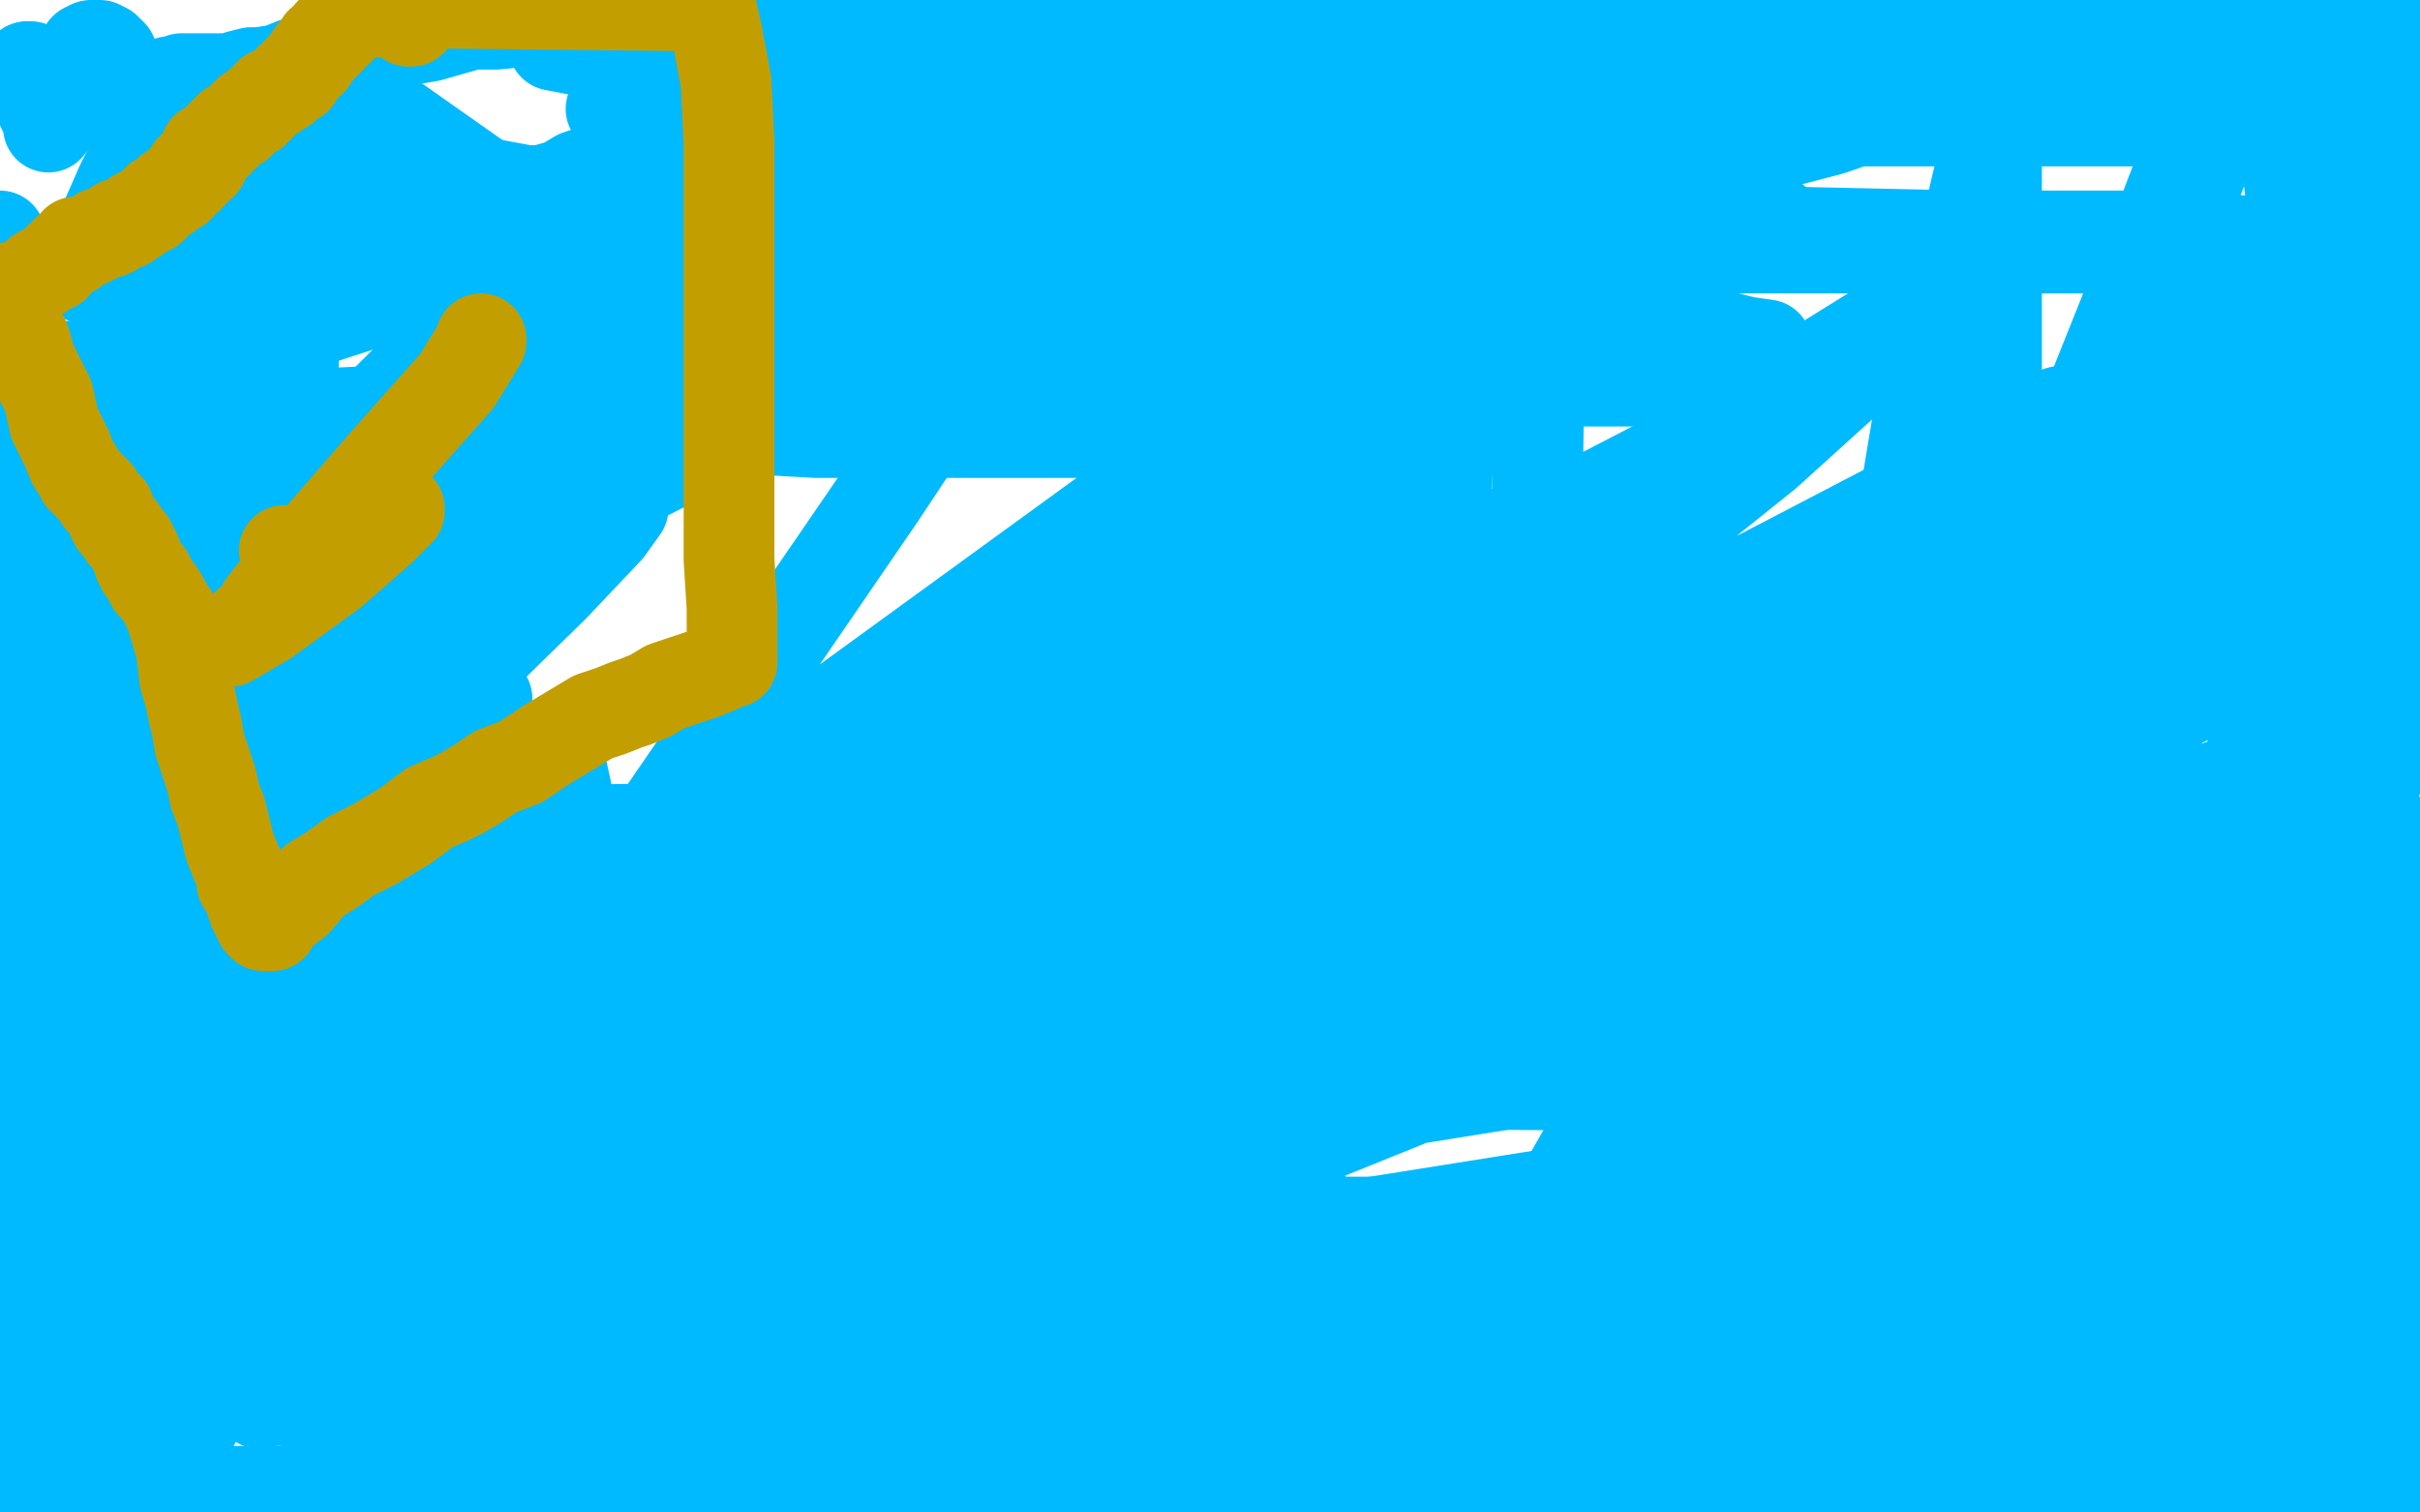 <?xml version="1.0" standalone="no"?>
<!DOCTYPE svg PUBLIC "-//W3C//DTD SVG 1.1//EN"
"http://www.w3.org/Graphics/SVG/1.1/DTD/svg11.dtd">

<svg width="800" height="500" version="1.1" xmlns="http://www.w3.org/2000/svg" xmlns:xlink="http://www.w3.org/1999/xlink" style="stroke-antialiasing: false"><desc>This SVG has been created on https://colorillo.com/</desc><rect x='0' y='0' width='800' height='500' style='fill: rgb(255,255,255); stroke-width:0' /><polyline points="66,74 66,96 66,96 66,158 66,158 66,222 66,222 66,275 66,275 71,312 71,312 71,316 71,316 71,313 74,298 81,259 92,189 97,120 97,70 96,41 93,30 92,29 90,38 81,85 75,143 72,203 72,248 72,272 72,279 72,278 72,269 72,240 72,195 72,145 71,97 66,69 64,68 59,88 49,154 45,249 45,352 45,427 45,450 45,452 45,441 47,408 48,349 50,267 50,241 50,231 50,230 50,231 48,241 43,265 37,303 29,357 26,411 26,444 26,455 26,453 27,439 31,411 37,364 40,298 40,240 40,208 40,197 40,195 37,208 31,243 19,350 15,428 15,484 22,499 31,484" style="fill: none; stroke: #00baff; stroke-width: 30; stroke-linejoin: round; stroke-linecap: round; stroke-antialiasing: false; stroke-antialias: 0; opacity: 1.0"/>
<polyline points="185,251 190,274 193,316 195,381 189,450" style="fill: none; stroke: #00baff; stroke-width: 30; stroke-linejoin: round; stroke-linecap: round; stroke-antialiasing: false; stroke-antialias: 0; opacity: 1.0"/>
<polyline points="31,484 46,456 74,404 109,344 142,289 166,260 177,247 185,251" style="fill: none; stroke: #00baff; stroke-width: 30; stroke-linejoin: round; stroke-linecap: round; stroke-antialiasing: false; stroke-antialias: 0; opacity: 1.0"/>
<polyline points="189,450 253,488 275,484 292,486 302,494 313,492 309,479 305,471 303,469 302,469 303,476 316,487 347,498 567,491 463,473 364,459 289,450 245,448 230,446 228,446 229,447 264,459 337,474 449,492 786,498 694,478 558,457 408,435 221,423 170,427 160,435 163,444 194,458 286,475 429,486 589,486 730,486" style="fill: none; stroke: #00baff; stroke-width: 30; stroke-linejoin: round; stroke-linecap: round; stroke-antialiasing: false; stroke-antialias: 0; opacity: 1.0"/>
<polyline points="53,440 52,450 83,462 183,472 326,472 474,469 601,454 686,433 689,428 672,419 605,408 477,404 322,404 199,411" style="fill: none; stroke: #00baff; stroke-width: 30; stroke-linejoin: round; stroke-linecap: round; stroke-antialiasing: false; stroke-antialias: 0; opacity: 1.0"/>
<polyline points="730,486 700,441 556,424 376,415 204,415 91,428 53,440" style="fill: none; stroke: #00baff; stroke-width: 30; stroke-linejoin: round; stroke-linecap: round; stroke-antialiasing: false; stroke-antialias: 0; opacity: 1.0"/>
<polyline points="199,411 149,423 141,429 153,435 206,436 322,425 542,390 649,368 692,355 697,350 687,347 647,346 544,351 413,372 320,396 292,406 290,407 305,405 400,371 495,339 577,309 617,294 623,290 620,291 598,301 520,335 411,379 339,410 325,418 332,419 431,378 540,334 650,293 732,263 757,253 758,252 746,255 688,277 560,320 429,365 353,393 341,397 360,384 416,343 478,298 522,262 534,247 534,243 522,242 472,258 379,294 291,329 263,345 260,347 298,328 378,282 461,228 514,189 529,173 529,169 511,171 447,195 340,236 259,278 240,299 253,307 367,285 482,239 582,190 653,153 676,139 681,136 678,137 655,155 582,205 464,275 325,346 246,392 233,401 269,381 371,312 488,227 584,150 626,112 630,104 620,109 549,153 410,225 267,292 204,325 209,327 272,300 375,251 464,207 503,190 507,189 478,213 358,295 156,406 61,465 213,391 322,331 364,305 370,301 369,301 365,306 360,316 360,323 373,324 417,313 598,234 768,162" style="fill: none; stroke: #00baff; stroke-width: 30; stroke-linejoin: round; stroke-linecap: round; stroke-antialiasing: false; stroke-antialias: 0; opacity: 1.0"/>
<polyline points="75,337 24,300 78,282 136,275 220,274 323,270 400,262" style="fill: none; stroke: #00baff; stroke-width: 30; stroke-linejoin: round; stroke-linecap: round; stroke-antialiasing: false; stroke-antialias: 0; opacity: 1.0"/>
<polyline points="768,162 703,178 413,258 75,337" style="fill: none; stroke: #00baff; stroke-width: 30; stroke-linejoin: round; stroke-linecap: round; stroke-antialiasing: false; stroke-antialias: 0; opacity: 1.0"/>
<polyline points="400,262 425,257 427,257 412,264 343,292 203,348 52,440 211,386 339,342 404,321 415,317 411,320 376,339 244,402 145,443 94,460 86,464 88,462 110,441 146,408 177,380 191,362 194,354 194,352 182,354 107,381 47,402 25,409 22,410 27,403 45,380 66,347 76,326 77,315 76,310 59,309 49,312 9,328 3,368 16,364 26,356 33,345 39,333 44,322 47,314 49,303 50,300 50,299 50,301 50,310 49,328 44,352 36,372 32,383 31,385 31,383 31,373 31,346 29,306 20,260 11,227 3,207 1,201 0,200 0,201 0,205" style="fill: none; stroke: #00baff; stroke-width: 30; stroke-linejoin: round; stroke-linecap: round; stroke-antialiasing: false; stroke-antialias: 0; opacity: 1.0"/>
<polyline points="20,299 20,319 20,319 20,330 20,330 20,334 20,334 20,332 20,332 20,329 20,329 20,316 20,316 20,300 18,288 17,279" style="fill: none; stroke: #00baff; stroke-width: 30; stroke-linejoin: round; stroke-linecap: round; stroke-antialiasing: false; stroke-antialias: 0; opacity: 1.0"/>
<polyline points="8,297 7,305 7,305 6,309 6,309 6,310 6,310 6,308 6,308 6,305 6,305 6,291 6,291 6,275 6,267" style="fill: none; stroke: #00baff; stroke-width: 30; stroke-linejoin: round; stroke-linecap: round; stroke-antialiasing: false; stroke-antialias: 0; opacity: 1.0"/>
<polyline points="6,247 6,237 6,237 6,233 6,233 6,231 6,231" style="fill: none; stroke: #00baff; stroke-width: 30; stroke-linejoin: round; stroke-linecap: round; stroke-antialiasing: false; stroke-antialias: 0; opacity: 1.0"/>
<polyline points="6,150 6,146 6,146 6,144 6,144 6,143 6,143 6,142 6,142 6,141 6,140 6,139 6,138 6,137 6,136 6,135 6,134 6,135 6,138 6,147 6,155 6,161 6,167 6,172 6,178 6,184 6,192 6,205 6,216 6,227 6,240 6,246 6,249 7,249 7,248 7,246 7,243 10,234 13,222 17,207 19,200" style="fill: none; stroke: #00baff; stroke-width: 30; stroke-linejoin: round; stroke-linecap: round; stroke-antialiasing: false; stroke-antialias: 0; opacity: 1.0"/>
<polyline points="28,129 28,130 28,130 28,136 28,136 26,148 26,148 25,157 25,157 24,163 24,163 24,168 24,168" style="fill: none; stroke: #00baff; stroke-width: 30; stroke-linejoin: round; stroke-linecap: round; stroke-antialiasing: false; stroke-antialias: 0; opacity: 1.0"/>
<polyline points="24,149 24,138 24,127 24,124 24,122 24,121 24,122 24,125 21,135 16,156 11,183 6,210 2,223" style="fill: none; stroke: #00baff; stroke-width: 30; stroke-linejoin: round; stroke-linecap: round; stroke-antialiasing: false; stroke-antialias: 0; opacity: 1.0"/>
<polyline points="24,168 24,171 24,169 24,167 24,159 24,149" style="fill: none; stroke: #00baff; stroke-width: 30; stroke-linejoin: round; stroke-linecap: round; stroke-antialiasing: false; stroke-antialias: 0; opacity: 1.0"/>
<polyline points="2,223 2,220 3,201 5,156 4,108 0,78" style="fill: none; stroke: #00baff; stroke-width: 30; stroke-linejoin: round; stroke-linecap: round; stroke-antialiasing: false; stroke-antialias: 0; opacity: 1.0"/>
<polyline points="45,77 44,77 44,77 43,77 43,77 42,77 42,77 35,82 35,82 32,84 32,84 30,87 30,87 28,90 28,90 28,92 29,91 29,88 33,77 40,61 45,51 48,45 50,42 51,41 52,41 53,41 53,44 53,55 52,71 47,89 39,113 33,129 28,141 24,150 20,158 18,165 16,171 15,178 14,183 13,188 13,189 13,190 12,191 12,193 12,199 12,209 13,218 14,222 15,222 15,221 18,214 22,199 30,180 36,161 43,139 46,120 49,104 52,92 53,85 53,79 53,74 53,70 53,67 53,65 53,63 53,61 52,59 51,56 50,52 47,48 44,43 41,37 39,30 38,27 37,27 37,25 37,24 37,23 37,22 37,21 37,20 37,19 37,18 36,17 35,16 33,15 32,15 30,15 28,16 26,19 24,22 23,23 22,23 22,24 21,24 20,25 18,26 18,28 17,29 16,31 16,33 16,36 16,40 16,41 16,42 16,41 16,40 14,36 13,32 11,26 9,24 9,22 10,22 12,23 13,23 19,25 25,28 28,28 29,28 31,28 33,28 35,28 37,28 38,28 39,28 40,28 41,28 43,28 47,28 49,28 50,28 51,28 53,28 55,28 56,27 57,27 58,27 60,26 63,26 66,26 73,26 76,26 79,25 83,24 86,24 92,23 97,21 103,20 110,18 116,17 123,16 130,14 142,12 149,10 156,8 164,8 174,7 187,6 202,6 217,6 232,6 247,6 261,6 271,6 285,6 292,5 301,4 307,4 316,3 326,1 335,0 413,1 411,1 410,1 408,1 407,1 406,1 405,1 403,1 402,2 400,2 398,4 397,4 395,4 395,5 395,6 395,7 395,8 396,9 400,11 411,17 422,22 435,26 448,29 457,30 460,30 462,30 463,30 463,29 463,27 440,14 419,7 404,4 398,4 395,4 393,4 392,4 392,5 392,6 392,7 393,10 398,13 418,24 441,33 476,46 520,58 561,68 581,72 587,73 585,73 571,67 514,46 387,13 183,15 298,37 402,57 475,73 508,80 517,83 518,83 516,83 512,81 485,76 414,73 319,71 239,71 190,73 176,76 174,76 188,76 248,76 353,76 503,76 556,76 568,76 567,76 559,76 534,76 493,76 428,76 350,75 288,72 262,72 255,72 254,72 255,72 256,72 265,73 282,77 304,81 327,85 346,89 363,93 376,95 383,95 385,95 384,95 382,94 364,87 326,77 281,69 255,69 244,69 242,69 244,70 248,72 263,75 316,84 385,93 468,102 543,111 577,113 584,114 583,114 582,114 577,113 569,111 553,109 542,109 535,109 535,110 535,111 535,112 535,113 535,114 535,115 535,116 535,117 535,118" style="fill: none; stroke: #00baff; stroke-width: 30; stroke-linejoin: round; stroke-linecap: round; stroke-antialiasing: false; stroke-antialias: 0; opacity: 1.0"/>
<polyline points="407,33 406,33 406,33 405,33 405,33 404,33 404,33 403,34 403,34 401,34 401,34 398,34 398,34 394,34 394,34 389,34 384,34 380,34 378,34 376,34 375,34 373,34 372,34 371,34 369,34 368,34 366,34 363,34 361,34 358,34 355,34 352,34 347,34 341,34 335,34 325,34 319,34 312,34 305,34 299,34 295,34 291,34 287,34 282,34 275,35 266,37 256,38 244,40 235,42 227,44 220,46 214,48 210,50 206,52 201,55 197,56 191,58 186,61 179,63 168,67 162,69 153,70 147,70 142,70 137,70 134,70 130,70 128,70 126,70 123,70 120,70 114,70 110,70 104,70 98,71 94,71 91,72 90,73 89,73 89,74 89,75 89,76 89,77 92,79 94,79 96,79 98,79 100,79 103,77 107,74 113,70 118,65 122,61 126,57 127,56 128,56 128,55 129,55 129,54 131,54 132,54 134,54 138,54 147,58 174,63 184,63 198,63 200,63 200,62 201,62 201,61 200,61 196,61 190,67 183,76 161,99 143,117 125,135 113,150 107,160 105,163 106,163 109,163 115,160 136,147 166,126 190,107 202,94 206,87 206,86 205,86 205,88 203,89 197,99 187,115 173,139 159,171 144,216 134,260 129,293 129,300 130,301 132,301 136,300 143,288 151,269 157,248 160,235 161,231 160,234 157,240 144,274 128,313 112,354 99,387 93,408 91,417 91,418 93,417 100,408 115,383 133,346 147,308 154,279 154,275 153,276 146,290 127,322 94,381 57,452 47,491 61,465 74,446 80,435 80,432 80,433 78,439 73,452 65,469 56,487 51,499 54,489 71,454 101,380 112,341" style="fill: none; stroke: #00baff; stroke-width: 30; stroke-linejoin: round; stroke-linecap: round; stroke-antialiasing: false; stroke-antialias: 0; opacity: 1.0"/>
<polyline points="96,296 96,294 96,294 98,290 98,290 103,278 103,278 108,264 108,264 112,252 112,252 115,246 115,246 116,245 116,245" style="fill: none; stroke: #00baff; stroke-width: 30; stroke-linejoin: round; stroke-linecap: round; stroke-antialiasing: false; stroke-antialias: 0; opacity: 1.0"/>
<polyline points="95,354 92,359 92,360 92,358 92,351 92,339 92,326 92,318" style="fill: none; stroke: #00baff; stroke-width: 30; stroke-linejoin: round; stroke-linecap: round; stroke-antialiasing: false; stroke-antialias: 0; opacity: 1.0"/>
<polyline points="116,245 116,247 116,258 116,279 112,303 102,339 95,354" style="fill: none; stroke: #00baff; stroke-width: 30; stroke-linejoin: round; stroke-linecap: round; stroke-antialiasing: false; stroke-antialias: 0; opacity: 1.0"/>
<polyline points="92,318 92,309 93,302 95,293 97,284 98,282 98,283 98,285 97,295 92,312 84,331 77,349 72,362 70,368 69,369 69,367 75,342 89,305 108,256 129,216 141,198 146,193 147,193 148,197 149,204 149,209 149,212 149,213 148,213 148,211 146,204 145,191 143,181 142,176 141,175 140,177 139,179 136,184 132,191 127,198 119,214 113,226 107,238 100,251 96,262 92,271 88,278 83,285 78,295 73,306 66,316 60,327 51,342 47,346 44,351 42,353 41,354 40,356 39,356 38,356 38,357 37,357 36,358 35,358 34,359 33,360 31,360 29,362 28,363 27,364 26,366 25,367 23,368 21,370 20,372 18,374 16,376 15,377 13,377 13,378 13,379 12,379 12,380 10,382 8,384 5,386 4,387 3,388 2,389 1,391 0,392 0,394 0,464 3,466 6,467 8,468 9,469 11,470 11,471 11,472 11,473 11,474 11,475 11,476 10,477 10,478 9,479 8,481 8,482 7,482 7,483 7,485 6,485 6,486 6,487 6,488 6,489 6,490 6,491 6,492 6,493 6,494 6,495 6,496 7,496 8,497 10,498 11,498 13,498 20,499 36,499 52,496 63,494 69,493 71,493 73,493 74,493 78,493 81,493 83,493 84,493 87,493 89,493 94,493 97,493 100,493 102,493 105,493 108,493 111,494 114,494 116,495 118,495 121,495 125,496 129,497 133,497 138,497 145,498 152,498 159,498 166,498 172,498 177,498 182,498 187,498 190,498 194,498 197,498 201,498 204,498 207,498 209,498 210,498 212,498 213,498 216,498 220,498 222,498 228,498 232,498 237,498 240,498 243,498 245,498 248,499 252,499 256,499 261,499 267,499 275,499 321,496 323,497 366,497 381,495 392,494 403,492 410,490 415,491 420,490 424,482 434,476 448,475 464,470 468,470 470,470 471,468 472,467 475,465 478,465 482,465 487,465 494,465 501,462 514,459 528,458 531,455 533,453 537,452 548,446 556,443 565,437 578,428 586,425 588,428 588,431 588,433 586,434 584,435 579,437 571,440 556,443 538,444 524,444 516,444 514,444 515,444 528,440 549,430 567,418 577,404 582,388 583,377 584,368 585,363 585,360 585,359 581,359 560,359 430,358 330,358 299,358 298,358 314,358 376,352 475,338 592,322 725,301 773,270 681,270 586,275 513,286 488,291 485,292 486,292 495,291 513,288 539,283 571,276 606,269 611,268 609,269 603,271 566,284 487,301 414,313 382,317 376,318 381,318 414,307 481,286 546,265 552,262 551,262 540,271 516,288 496,303 487,309 486,310 486,309 489,307 504,296 559,269 580,260 586,258 586,259 585,261 581,268 573,277 556,283 522,289 484,292 461,293 456,294 458,294 460,293 468,286 481,268 496,233 508,176 509,108 484,46 439,6 266,25 241,47 230,67 230,69 230,70 238,69 263,62 293,55 311,54 318,55 326,61 337,73 354,86 372,97 398,106 405,106 406,106 404,106 396,106 375,107 349,113 328,117 319,120 318,121 318,122 346,125 395,126 473,126 548,126 579,126 586,126 583,126 578,126 553,126 505,126 432,126 346,126 219,126 165,126 147,126 146,126 146,127 149,129 163,134 199,139 270,143 356,143 423,143 443,143 446,142 443,139 429,134 402,123 341,107 249,93 167,88 131,88 127,88 133,92 157,100 198,105 261,108 290,109 302,109 304,108 297,100 271,90 219,86 135,96 52,123 14,140 7,144 7,145 29,144 80,138 165,134 259,134 346,132 410,132 449,132 468,132 476,130 479,128 480,125 482,121 482,115 481,109 471,101 446,92 393,83 333,79 301,79 293,79 294,79 300,79 331,81 404,82 548,82 642,82 704,82 727,82 731,82 732,82 735,82 740,82 744,80 745,80 744,80 736,79 710,78 651,78 559,76 462,76 405,73 392,71 393,71 398,71 422,74 466,73 536,61 605,43 646,29 656,24 658,23 658,22 657,19 650,16 622,13 578,20 524,38 493,50 486,54 487,54 507,54 573,44 674,26 753,9 789,3 799,0 787,0 752,1 672,10 564,26 458,44 388,57 370,59 370,60 387,61 428,59 502,47 531,41 541,39 543,39 542,39 541,39 540,39 530,38 505,37 452,36 361,36 261,36 203,36 202,36 220,38 265,41 329,41 396,41 451,41 480,41 487,40 487,39 487,38 487,37 486,36 483,36 467,32 438,29 387,29 323,29 281,29 270,29 271,29 281,31 320,37 423,41 648,33 787,14 282,5 239,13 231,17 234,18 255,20 291,22 336,22 407,23 451,23 480,22 489,21 489,20 489,18 488,15 487,13 486,12 481,12 467,11 437,11 379,18 364,23 363,26 372,30 406,36 487,40 606,40 739,40 794,52 792,56 792,57 792,56 792,51 792,41 792,30 791,21 790,19 790,20 790,21 790,23 790,29 790,37 790,44 789,51 789,56 789,59 789,61 789,62 789,64 789,65 789,66 789,69 789,74 789,80 790,85 791,91 793,98 794,103 794,108 794,114 794,118 794,124 794,128 794,132 794,138 794,143 794,147 793,154 790,163 787,172 784,178 782,184 781,186 781,188 781,189 780,190 780,192 780,193 779,194 778,196 777,198 777,200 777,201 777,204 777,206 777,208 777,210 777,212 777,214 777,215 777,216 777,217 777,218 777,220 777,224 778,231 779,235 779,239 780,243 782,247 782,250 782,253 783,256 784,260 784,264 786,270 787,275 788,282 789,287 790,292 790,295 790,298 790,300 791,302 792,305 792,307 792,309 792,312 792,314 792,317 792,320 792,324 792,329 792,336 792,342 792,348 792,353 792,358 792,363 792,366 792,371 792,377 792,381 791,388 790,394 790,400 790,405 789,410 789,413 788,416 788,419 787,421 786,425 785,429 785,434 784,439 784,445 784,451 784,456 784,463 784,470 784,476 784,482 784,485 783,487 783,489 782,490 782,491 782,493 782,494 782,495 782,496 782,497 782,498 782,499 796,495 799,492 798,463 797,461 795,460 794,460 793,460 792,460 791,460 791,458 791,457 791,453 791,449 791,447 790,447 789,447 783,448 775,450 770,453 765,454 761,457 754,461 748,465 741,467 736,470 732,472 729,473 728,474 728,476 728,477 730,477 733,478 752,477 781,474 780,451 751,451 721,452 697,457 675,460 658,464 653,467 652,468 655,469 673,471 708,471 752,468 783,463 796,459 798,457 796,453 790,450 778,447 745,446 718,446 696,449 686,450 684,450 685,451 699,452 725,452 752,449 777,445 789,443 791,442 791,440 786,437 773,434 753,433 733,433 717,433 711,433 710,433 711,433 712,433 718,431 727,429 748,419 760,411 765,408 766,407 765,407 764,407 758,409 745,411 730,414 716,417 710,418 709,419 710,419 712,419 721,417 737,413 761,409 784,406 790,404 790,403 787,402 780,401 766,401 746,401 711,406 697,408 690,409 689,409 690,409 698,407 714,401 730,393 743,385 750,381 752,380 751,380 748,381 732,386 709,394 691,399 680,402 678,403 680,403 685,401 696,398 762,372 792,342 781,350 766,363 760,370 757,373 756,374 756,375 757,375 758,375 760,375 767,373 778,366 788,355 796,332 798,317 799,303 799,297 798,297 798,298 798,304 796,316 789,329 783,343 779,356 777,365 776,371 776,376 776,377 777,377 777,376 778,372 780,365 783,345 788,322 792,298 795,283 797,278 797,279 796,282 791,297 783,315 775,335 770,351 767,359 767,361 767,362 768,362 768,361 768,357 768,353 768,325 768,298 768,275 768,263 768,261 767,264 764,278 756,300 746,326 736,350 731,365 729,370 728,372 728,371 729,369 731,359 735,342 739,327 743,319 743,316 744,315 744,316 744,317 741,328 738,340 732,356 724,373 716,386 713,392 712,393 712,392 716,384 726,371 740,350 754,323 757,310 758,305 758,304" style="fill: none; stroke: #00baff; stroke-width: 30; stroke-linejoin: round; stroke-linecap: round; stroke-antialiasing: false; stroke-antialias: 0; opacity: 1.0"/>
<polyline points="740,358 739,361 739,361 739,363 739,363 740,362 740,362 741,358 741,358 745,345 748,329 750,318 750,311 750,310 750,311 750,313 744,328 732,348 711,376 702,386 699,389 700,389 700,388 700,384 703,372 707,349 713,325 717,300 720,285 721,282 721,290 717,308 712,329 705,349 700,361 698,367 696,371 695,372 695,373 695,372 696,366 703,349 717,319 733,285 742,269 742,266 742,268 736,282 725,313 709,354 692,390 680,409 670,416 669,418 668,418 667,418 667,417 665,412 665,403 667,386 675,365 681,347 683,338 684,336 684,337 684,340 682,347 679,356 676,364 674,372 670,379 668,385 666,389 666,391 666,392 666,391 667,384 673,365 677,340 678,318 678,307 678,305 675,304 671,309 662,322 655,336 649,347 644,356 642,365 642,367 641,368 642,366 645,362 657,343 679,310 696,284 704,269 705,266 703,267 703,269 700,277 698,284 698,289 696,292 694,298 689,305 680,313 668,321 658,329 653,333 652,334 654,334 670,329 700,317 732,303 753,296 757,294 758,293 757,293 754,294 750,297 728,309 706,317 688,323 677,327 675,328 674,330 676,330 679,330 682,330 693,326 695,326 695,329 687,344 675,363 664,379 658,390 657,395 657,396 657,395 657,391 661,379 667,365 671,350 672,341 672,337 672,336 671,340 657,364 642,387 627,405 620,413 617,414 617,415 616,412 613,400 612,378 612,355 616,338 619,331 620,331 621,332 621,337 623,348 623,363 623,377 623,385 623,390 623,392 623,389 627,363 632,338 638,318 642,303 645,295 646,293 646,292 646,297 646,310 643,327 638,339 635,344 634,346 633,346 633,344 631,342 626,334 620,327 614,323 607,317 602,314 597,311 594,310 593,310 589,315 573,342 558,367 548,383 544,389 544,390 544,389 544,386 544,375 542,350 539,333 537,324 536,323 535,322 534,324 531,331 527,342 526,350 525,353 524,354 524,353 525,345 529,325 534,303 536,283 536,276 536,274 536,276 536,279 536,291 536,305 536,313 536,317 536,316 536,314 536,310 534,299 530,287 527,278 527,277 526,277 526,278 524,280 523,283 521,287 520,288 520,289 519,289 518,291 516,294 516,295 516,296 515,296 514,295 514,292 514,291 513,291 513,293 510,297 510,300 509,301 509,300 509,299 509,298 509,297 509,298 509,304 509,313 509,320 509,325 508,326 508,327 507,327 507,326 509,322 511,317 512,313 514,310 514,306 515,304 515,303 515,302 516,302 516,303 518,304 520,305 526,305 540,304 567,294 584,287 594,284 596,283 596,282 597,282 598,282 600,282 615,278 653,264 705,241 729,228" style="fill: none; stroke: #00baff; stroke-width: 30; stroke-linejoin: round; stroke-linecap: round; stroke-antialiasing: false; stroke-antialias: 0; opacity: 1.0"/>
<polyline points="785,183 781,195 781,195 764,241 764,241 742,304 742,304 728,337 728,337 725,346 725,346 725,347 725,347 725,346 725,342 725,325 721,302 714,275 706,250 700,233 696,226 696,225 694,225 692,226 691,232 690,240 689,259 689,272 689,281 689,283 689,285 691,283 699,265 728,216 777,146 798,147 779,206 773,239 771,247 770,247 770,245 771,240 775,215 790,159 799,203 798,207 797,211 797,213 797,215 795,217 795,221 793,225 791,229 788,235 787,237 787,238 786,238 786,237 786,236 786,235 786,233 786,234 786,236 786,245 786,253 786,257 786,256 786,255 786,254 786,253 786,250 786,247 787,243 787,237 787,231 787,224 787,215 787,202 787,191 787,179 787,168 787,154 787,137 787,110 787,91 787,72 787,51 787,35 787,21 787,11 787,6 787,4 787,6 784,11 774,38 757,86 734,149 714,208 694,262 683,295 676,312 673,321 673,327 672,332 672,334 671,334 671,333 671,328 677,304 688,263 702,216 715,173 722,143 729,119 734,102 737,94 738,92 738,91 737,94 731,110 715,149 690,217 662,296 643,363 636,397 635,408 635,410 635,408 636,404 643,380 664,325 694,246 729,161 759,89 774,51 778,40 778,39 778,41 776,51 771,73 760,134 749,196 744,254 742,287 742,301 742,304 743,304 743,303 745,298 749,283 753,262 760,228 764,207 766,195 767,193 767,192 767,198 767,213 767,238 767,277 767,310 767,326 767,331 767,324 764,302 761,253 761,178 761,100 754,34 748,2 739,8 710,84 676,169 635,266 600,353 583,402 578,413 577,414 577,413 577,410 578,393 585,356 601,303 630,226 642,193 647,178 649,174 649,175 649,180 649,192 649,211 647,233 642,258 636,283 632,309 632,313 634,309 638,292 654,249 680,179 709,105 731,48 739,25 741,20 741,23 734,41 721,72 704,121 685,170 669,210 661,232 660,238 660,239 660,238 660,235 660,229 660,186 660,139 660,88 660,52 660,34 660,31 660,32 660,36 658,42 653,63 646,93 638,133 627,185 624,202 623,208 623,206 623,202 626,184 632,159 638,133 642,109 644,92 645,86 642,100 635,133 626,187 616,236 612,263 611,272 611,273 611,270 609,255 605,225" style="fill: none; stroke: #00baff; stroke-width: 30; stroke-linejoin: round; stroke-linecap: round; stroke-antialiasing: false; stroke-antialias: 0; opacity: 1.0"/>
<polyline points="335,115 335,114 335,114 336,114 336,114 337,113 337,113 341,106 341,106 348,96 352,89 352,87 351,87 341,92 277,125 155,187 34,256 11,302 80,257 150,208 200,170 206,167 206,168 201,175 183,194 139,237 83,294 41,339 29,356 29,361 42,360 98,335 266,247 378,185 443,149 456,142 456,141 443,151 401,187 330,243 251,308 198,358 187,371 197,372 232,351 316,292 409,217 460,176 472,167 470,167 454,178 407,215 310,279 190,350 87,401 41,425 35,428 46,425 74,414 140,390 240,360 355,333 455,317 520,314 546,314 552,316 552,318 550,321 545,324 543,324 542,324 540,325 538,326 535,327 533,328 532,329 531,329 532,329 534,329 570,317 615,304 644,298 655,296 656,296 636,301 551,324 450,346 411,356 406,360 405,363 408,367 421,380 429,392 438,406 453,415 479,416 530,402 582,387 603,383 606,382 605,382 603,382 593,386 548,404 494,424 435,442 390,450 366,451 355,451 352,451 351,450 351,445 355,433 363,412 372,389 378,361 379,349 379,341 379,338 379,336 378,335 377,335 375,335 368,335 354,337 334,342 314,347 299,353 297,354 296,355 297,356 300,356 317,356 354,356 401,356 438,356 457,356 461,356 460,356 454,356 437,358 415,362 393,366 373,371 359,373 349,375 345,376 344,376 343,376 343,377 342,377 341,377 341,378 339,379 338,382 334,384 331,386 330,387 331,388 333,388 335,388 337,386 337,384 336,384 334,385 312,398 254,425 179,457 147,476 142,483 145,490 156,498 216,487 258,456 303,412 336,374 349,356 352,351 351,351 344,355 310,372 249,413 204,473 466,481 529,371 553,275 553,224 545,210 529,214 504,238 463,287 422,348 381,441 378,463 384,468 397,458 423,404 455,304 475,205 479,148 478,123 472,116 451,119 380,159 208,284 126,363 100,400 98,409 107,407 147,365 219,269 291,164 346,81 366,50 367,46 362,48 341,65 285,105 213,153 159,193 143,209 141,215 145,215 162,200 201,158 254,97 297,48 313,28 317,23 316,23 310,29 287,54 234,113 164,185 94,251 43,300 24,319 21,324 21,325 22,325 23,325 24,324 25,322 27,319 28,318 29,317 29,316 28,316" style="fill: none; stroke: #00baff; stroke-width: 30; stroke-linejoin: round; stroke-linecap: round; stroke-antialiasing: false; stroke-antialias: 0; opacity: 1.0"/>
<polyline points="103,194 104,194 104,194 105,194 105,194 106,194 106,194 107,192 107,192 111,189 111,189 116,183 116,183 121,173 121,173 124,164 125,162 124,162 120,162 79,178 49,288 205,92 124,35 116,52 118,54 126,49" style="fill: none; stroke: #00baff; stroke-width: 30; stroke-linejoin: round; stroke-linecap: round; stroke-antialiasing: false; stroke-antialias: 0; opacity: 1.0"/>
<polyline points="125,4 124,4 123,4 122,4 121,4 120,4 119,4 118,4 118,5 117,5 116,5 116,6 115,6 115,7 114,7 113,7 113,8 112,8 112,9 112,10 111,10 110,10 109,11 109,12 109,13 108,13 108,14 107,14 106,14 106,15 106,16 105,16 105,17 104,17 104,18 103,18 103,19 103,20 102,20 102,21 101,21 101,22 100,22 99,23 99,24 98,25 98,26 97,26 96,26 96,27 95,27 95,28 94,28 94,29 93,29 92,30 91,31 90,31 89,31 89,32 88,33 87,34 86,34 86,35 85,35 85,36 84,37 82,37 81,38 80,40 79,40 79,41 78,41 77,42 76,42 76,43 75,43 75,44 74,44 74,45 73,45 73,46 72,47 71,47 71,48 70,48 70,49 69,49 68,49 68,51 68,52 67,52 67,53 67,54 66,54 66,55 64,56 63,56 63,57 63,58 62,59 61,59 60,60 59,61 59,62 58,62 57,63 56,63 56,64 54,65 53,66 52,66 52,67 51,68 50,69 49,69 48,70 47,70 46,71 45,71 45,72 44,72 43,73 42,74 41,74 39,74 38,76 36,77 35,77 34,77 33,77 32,78 31,79 30,79 29,80 28,80 27,80 26,80 25,80 25,81 25,82 24,82 24,83 22,83 22,84 21,84 20,85 19,86 18,87 18,88 17,88 16,89 15,89 14,90 13,90 13,91 12,91" style="fill: none; stroke: #c39e00; stroke-width: 30; stroke-linejoin: round; stroke-linecap: round; stroke-antialiasing: false; stroke-antialias: 0; opacity: 1.0"/>
<polyline points="3,95 3,96 3,96 3,97 3,97 3,99 3,99 4,100 4,100 5,104 5,104 6,109 6,109 8,112 8,112 9,115 10,119 12,123 16,131 18,140 22,148 24,153 26,156 27,158 28,159 30,161 31,162 32,163 33,165 35,167 36,168 37,171 38,173 40,175 41,177 42,178 43,179 45,183 46,186 47,188 49,190 50,193 52,195 54,198 55,200 56,202 57,203 57,205 58,208 60,215 61,224 63,231 64,236 65,240 66,246 68,252 70,258 71,263 73,268 74,272 76,280 78,285 80,289 80,292 82,295 83,298 84,301 85,303 86,305 87,306 88,306 89,306 90,306 91,304 92,303 94,301 98,298 104,291 109,288 116,283 124,279 134,273 142,267 149,264 153,262 158,259 164,255 172,252 181,246 196,237 202,235 207,233 210,232 215,230 220,227 226,225 232,223 237,221 239,220 241,219 242,219 242,218 242,216 242,212 242,201 241,185 241,168 241,149 241,128 241,108 241,68 241,47 240,27 237,11 235,2 143,1 136,6 135,7 136,7" style="fill: none; stroke: #c39e00; stroke-width: 30; stroke-linejoin: round; stroke-linecap: round; stroke-antialiasing: false; stroke-antialias: 0; opacity: 1.0"/>
<polyline points="159,112 159,113 159,113 151,126 151,126 127,153 127,153 94,191 94,191 87,200 87,200 88,200 88,200 91,198 103,190 111,182 113,180 112,180 109,183 95,194 81,207 75,212 76,212 88,205 110,189 126,175 132,169 132,168 130,168 128,170 123,173 109,181 99,182 94,182" style="fill: none; stroke: #c39e00; stroke-width: 30; stroke-linejoin: round; stroke-linecap: round; stroke-antialiasing: false; stroke-antialias: 0; opacity: 1.0"/>
</svg>
